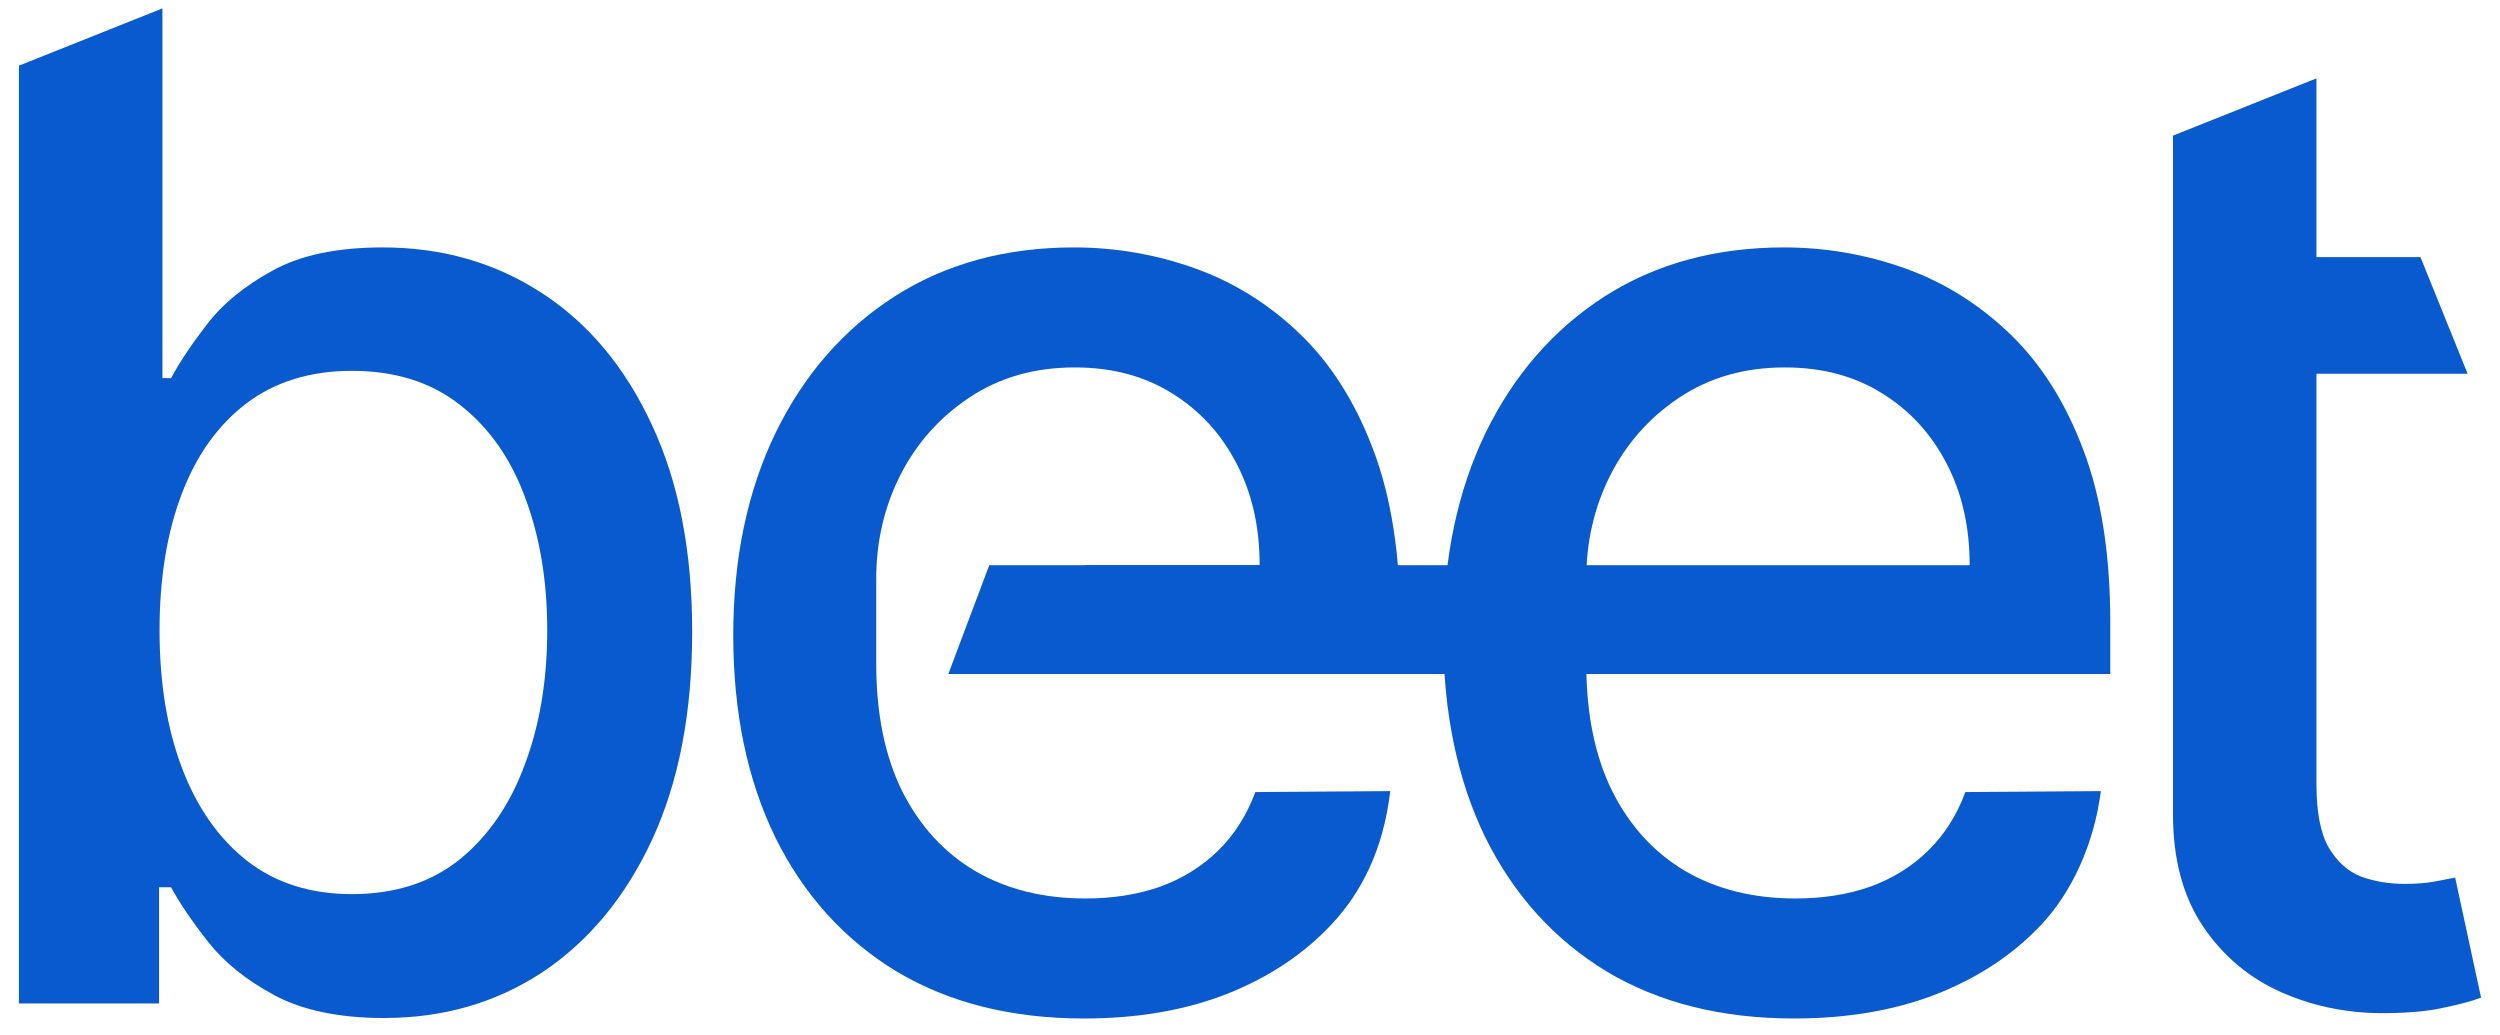 <svg width="99" height="41" viewBox="0 0 99 41" fill="none" xmlns="http://www.w3.org/2000/svg">
<path d="M0.75 39.736V2.6L6.432 0.332V14.974H6.774C7.103 14.358 7.578 13.646 8.199 12.838C8.819 12.03 9.681 11.325 10.783 10.722C11.885 10.106 13.342 9.798 15.153 9.798C17.51 9.798 19.612 10.401 21.462 11.607C23.311 12.812 24.762 14.55 25.813 16.821C26.878 19.091 27.41 21.823 27.41 25.017C27.41 28.211 26.884 30.949 25.832 33.233C24.781 35.503 23.337 37.254 21.5 38.485C19.663 39.703 17.567 40.313 15.21 40.313C13.437 40.313 11.986 40.011 10.859 39.408C9.744 38.806 8.87 38.1 8.237 37.292C7.603 36.484 7.116 35.766 6.774 35.137H6.299V39.736H0.75ZM6.318 24.959C6.318 27.037 6.615 28.859 7.211 30.423C7.806 31.988 8.667 33.213 9.795 34.098C10.922 34.971 12.303 35.407 13.937 35.407C15.635 35.407 17.053 34.951 18.194 34.041C19.334 33.117 20.195 31.866 20.778 30.289C21.373 28.711 21.671 26.935 21.671 24.959C21.671 23.01 21.38 21.259 20.797 19.707C20.227 18.155 19.365 16.93 18.213 16.032C17.073 15.134 15.647 14.685 13.937 14.685C12.29 14.685 10.897 15.115 9.757 15.974C8.629 16.834 7.774 18.033 7.192 19.572C6.609 21.111 6.318 22.907 6.318 24.959Z" fill="#085ACE"/>
<path d="M42.927 40.332C40.051 40.332 37.575 39.71 35.497 38.466C33.432 37.209 31.836 35.445 30.709 33.175C29.594 30.892 29.037 28.217 29.037 25.152C29.037 22.125 29.594 19.457 30.709 17.148C31.836 14.839 33.407 13.037 35.421 11.741C37.448 10.446 39.817 9.798 42.528 9.798C44.175 9.798 45.771 10.074 47.316 10.625C48.862 11.177 50.249 12.043 51.478 13.223C52.706 14.403 53.676 15.936 54.385 17.821C55.094 19.694 55.449 21.971 55.449 24.651V26.691H37.554L39.175 22.381H49.882C49.882 20.867 49.578 19.527 48.969 18.36C48.361 17.18 47.506 16.25 46.404 15.57C45.315 14.89 44.035 14.55 42.566 14.55C40.97 14.55 39.576 14.948 38.386 15.743C37.207 16.526 36.295 17.552 35.649 18.822C35.016 20.079 34.699 21.445 34.699 22.92V26.287C34.699 28.262 35.041 29.942 35.725 31.328C36.422 32.713 37.391 33.771 38.633 34.502C39.874 35.221 41.324 35.58 42.984 35.58C44.061 35.58 45.042 35.426 45.929 35.118C46.816 34.797 47.582 34.323 48.228 33.694C48.874 33.066 49.368 32.29 49.711 31.366L55.054 31.328C54.775 33.694 53.885 35.355 52.77 36.561C51.668 37.754 50.281 38.684 48.608 39.351C46.949 40.005 45.055 40.332 42.927 40.332Z" fill="#085ACE"/>
<path d="M71.044 40.332C68.169 40.332 65.692 39.71 63.615 38.466C61.55 37.209 59.954 35.445 58.826 33.175C57.712 30.892 57.154 28.217 57.154 25.152C57.154 22.125 57.712 19.457 58.826 17.148C59.954 14.839 61.525 13.037 63.539 11.741C65.566 10.446 67.934 9.798 70.645 9.798C72.292 9.798 73.888 10.074 75.434 10.625C76.979 11.177 78.366 12.043 79.595 13.223C80.824 14.403 81.793 15.936 82.502 17.821C83.212 19.694 83.567 21.971 83.567 24.651V26.691H42.984V22.381H77.999C77.999 20.867 77.695 19.527 77.087 18.36C76.479 17.18 75.624 16.25 74.522 15.57C73.432 14.89 72.153 14.55 70.683 14.55C69.087 14.55 67.694 14.948 66.503 15.743C65.325 16.526 64.413 17.552 63.767 18.822C63.133 20.079 62.817 21.445 62.817 22.92V26.287C62.817 28.262 63.159 29.942 63.843 31.328C64.539 32.713 65.508 33.771 66.75 34.502C67.991 35.221 69.442 35.58 71.101 35.58C72.178 35.58 73.16 35.426 74.047 35.118C74.933 34.797 75.7 34.323 76.346 33.694C76.992 33.066 77.486 32.29 77.828 31.366L83.195 31.328C82.915 33.498 82.002 35.355 80.887 36.561C79.785 37.754 78.398 38.684 76.726 39.351C75.066 40.005 73.173 40.332 71.044 40.332Z" fill="#085ACE"/>
<path d="M95.851 10.183L97.718 14.8H86.051V10.183H95.851ZM86.051 5.371L91.732 3.103V31.058C91.732 32.174 91.897 33.014 92.226 33.579C92.556 34.13 92.98 34.509 93.5 34.714C94.032 34.906 94.608 35.002 95.229 35.002C95.685 35.002 96.084 34.971 96.426 34.906C96.768 34.842 97.034 34.791 97.224 34.752L98.25 39.505C97.921 39.633 97.452 39.761 96.844 39.889C96.236 40.031 95.476 40.108 94.564 40.12C93.069 40.146 91.675 39.877 90.383 39.312C89.091 38.748 88.046 37.876 87.248 36.696C86.45 35.516 86.051 34.034 86.051 32.251V5.371Z" fill="#085ACE"/>
</svg>
